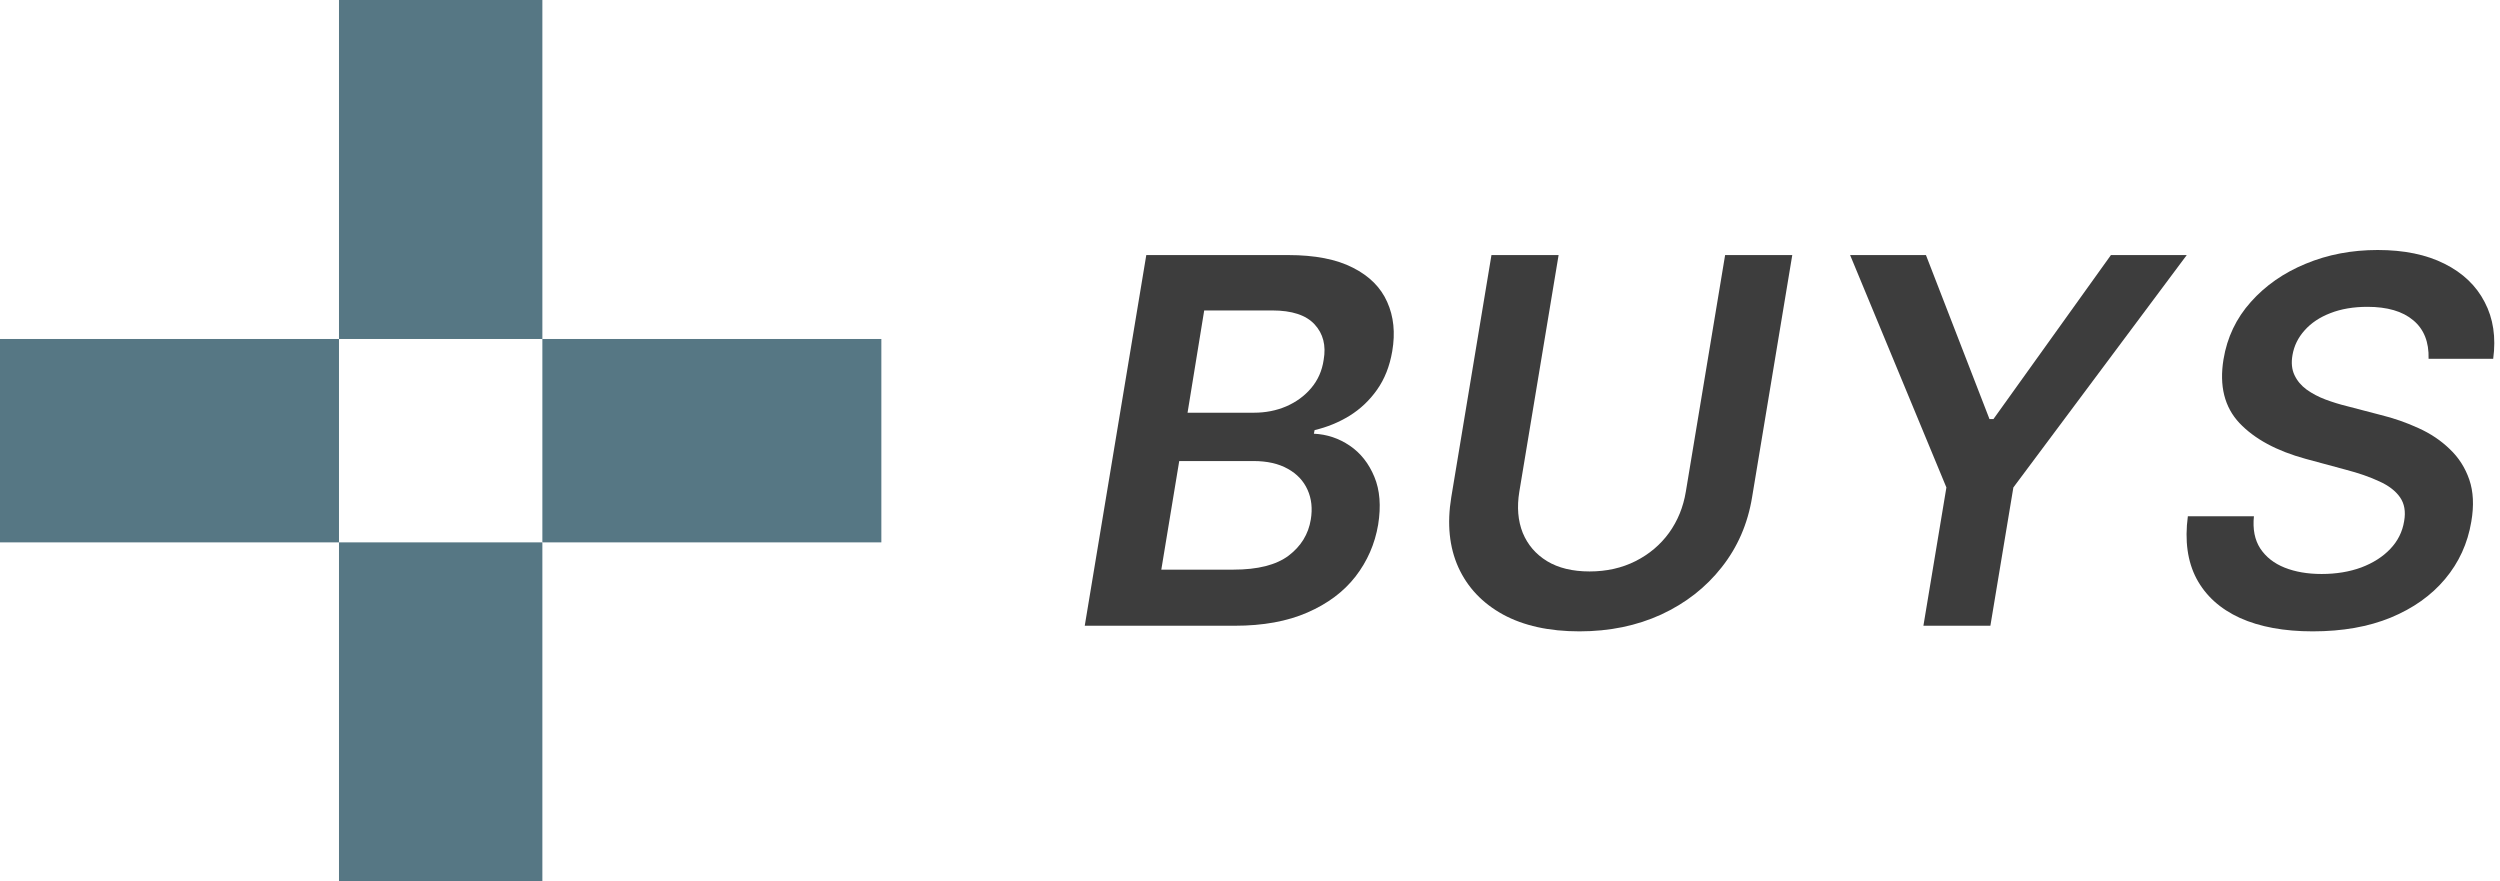 <svg width="295" height="104" viewBox="0 0 295 104" fill="none" xmlns="http://www.w3.org/2000/svg">
<path d="M0 40H40V64H0V40Z" fill="#567784"/>
<path d="M64 40H104V64H64V40Z" fill="#567784"/>
<path d="M40 64H64V104H40V64Z" fill="#567784"/>
<path d="M40 0H64V40H40V0Z" fill="#567784"/>
<path d="M128 73.838L135.262 30.098H152.006C155.167 30.098 157.715 30.596 159.652 31.593C161.588 32.575 162.934 33.921 163.688 35.63C164.457 37.338 164.656 39.275 164.286 41.439C163.987 43.204 163.389 44.721 162.492 45.988C161.609 47.241 160.527 48.266 159.246 49.063C157.964 49.846 156.59 50.409 155.124 50.751L155.038 51.178C156.576 51.249 157.986 51.719 159.267 52.587C160.549 53.456 161.517 54.68 162.172 56.261C162.827 57.827 162.976 59.714 162.62 61.92C162.236 64.184 161.346 66.221 159.951 68.029C158.555 69.823 156.662 71.239 154.27 72.279C151.892 73.318 149.037 73.838 145.705 73.838H128ZM137.034 67.217H145.556C148.418 67.217 150.582 66.669 152.048 65.573C153.515 64.462 154.391 63.038 154.675 61.301C154.889 60.005 154.761 58.838 154.291 57.798C153.821 56.745 153.045 55.919 151.963 55.321C150.881 54.709 149.528 54.403 147.905 54.403H139.149L137.034 67.217ZM140.131 48.7H147.969C149.336 48.7 150.603 48.451 151.771 47.953C152.953 47.44 153.935 46.721 154.718 45.796C155.515 44.856 156.007 43.745 156.192 42.464C156.491 40.77 156.135 39.374 155.124 38.278C154.113 37.181 152.447 36.633 150.126 36.633H142.096L140.131 48.7Z" fill="#3D3D3D"/>
<path d="M203.564 30.098H211.488L206.746 58.674C206.234 61.807 205.038 64.562 203.158 66.939C201.293 69.317 198.915 71.175 196.025 72.514C193.134 73.838 189.917 74.5 186.371 74.5C182.797 74.5 179.793 73.838 177.358 72.514C174.924 71.175 173.165 69.317 172.083 66.939C171.015 64.562 170.738 61.807 171.25 58.674L175.992 30.098H183.915L179.281 58.012C178.982 59.835 179.117 61.458 179.686 62.882C180.27 64.291 181.224 65.402 182.548 66.213C183.887 67.025 185.56 67.431 187.567 67.431C189.575 67.431 191.383 67.025 192.992 66.213C194.601 65.402 195.918 64.291 196.943 62.882C197.968 61.458 198.63 59.835 198.929 58.012L203.564 30.098Z" fill="#3D3D3D"/>
<path d="M218.313 30.098H227.261L234.758 49.448H235.228L249.089 30.098H258.037L237.577 57.521L234.865 73.838H226.962L229.675 57.521L218.313 30.098Z" fill="#3D3D3D"/>
<path d="M286.572 42.336C286.629 40.357 286.024 38.84 284.757 37.787C283.504 36.733 281.703 36.206 279.354 36.206C277.702 36.206 276.243 36.455 274.975 36.954C273.722 37.438 272.711 38.114 271.943 38.983C271.174 39.837 270.697 40.812 270.512 41.909C270.355 42.806 270.433 43.589 270.747 44.258C271.06 44.927 271.537 45.497 272.177 45.967C272.832 46.436 273.573 46.828 274.399 47.141C275.239 47.454 276.093 47.718 276.962 47.931L280.891 48.957C282.458 49.341 283.953 49.861 285.376 50.516C286.8 51.156 288.032 51.982 289.071 52.993C290.125 53.99 290.894 55.193 291.378 56.602C291.862 58.012 291.94 59.664 291.613 61.557C291.186 64.12 290.153 66.377 288.516 68.328C286.893 70.264 284.757 71.781 282.109 72.877C279.475 73.959 276.406 74.5 272.904 74.5C269.515 74.5 266.653 73.973 264.318 72.92C261.983 71.852 260.274 70.307 259.192 68.285C258.124 66.263 257.783 63.807 258.167 60.917H265.963C265.806 62.44 266.055 63.707 266.71 64.718C267.379 65.729 268.34 66.484 269.593 66.982C270.846 67.481 272.299 67.73 273.95 67.73C275.673 67.73 277.232 67.473 278.627 66.961C280.023 66.434 281.162 65.708 282.045 64.782C282.942 63.843 283.49 62.746 283.689 61.493C283.888 60.368 283.725 59.429 283.198 58.674C282.671 57.92 281.852 57.293 280.742 56.795C279.645 56.282 278.336 55.827 276.812 55.428L272.071 54.146C268.639 53.207 266.034 51.797 264.254 49.918C262.488 48.038 261.862 45.532 262.374 42.4C262.802 39.809 263.877 37.552 265.599 35.63C267.322 33.693 269.479 32.191 272.071 31.123C274.662 30.041 277.495 29.5 280.571 29.5C283.675 29.5 286.302 30.041 288.452 31.123C290.616 32.205 292.196 33.715 293.193 35.651C294.204 37.573 294.539 39.801 294.197 42.336H286.572Z" fill="#3D3D3D"/>
</svg>
